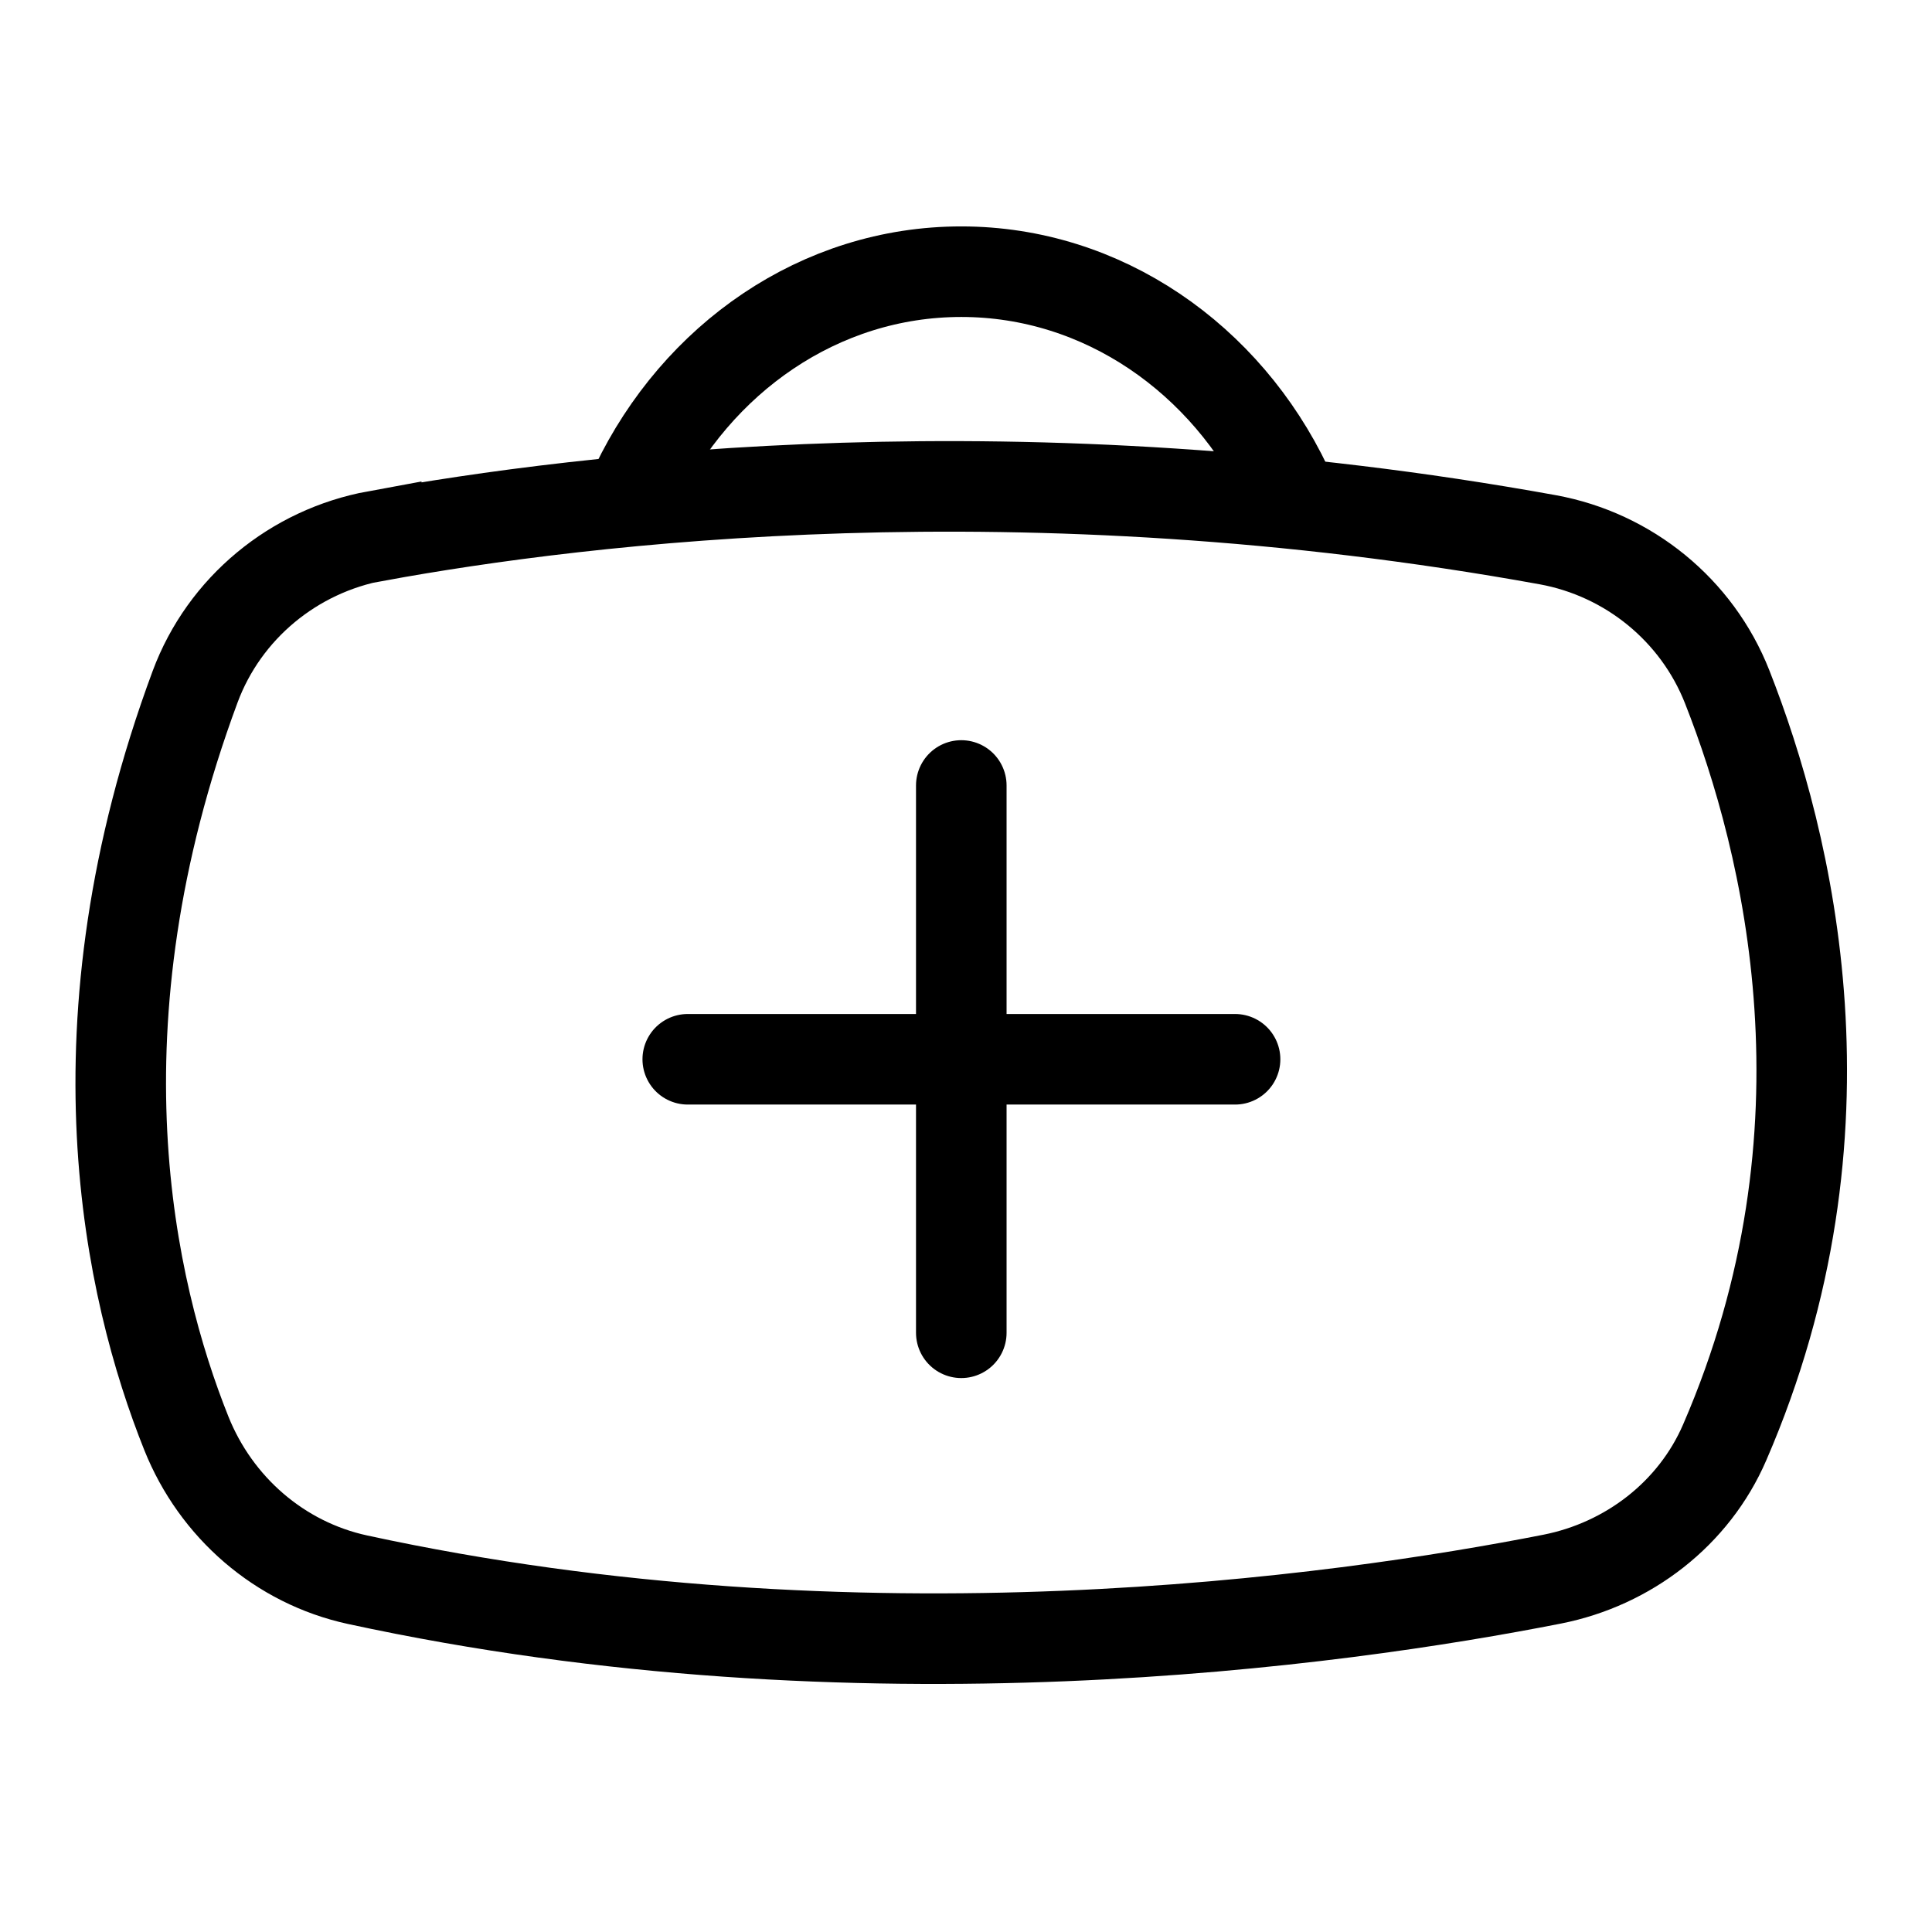<?xml version="1.0" encoding="UTF-8"?> <svg xmlns="http://www.w3.org/2000/svg" width="64" height="64" viewBox="0 0 64 64" fill="none"><path d="M12.463 17.76C19.343 16.5 33.894 14.73 51.273 17.88C53.953 18.37 56.214 20.21 57.214 22.75C59.254 27.93 61.603 37.47 57.133 47.78C56.114 50.14 53.944 51.81 51.423 52.31C44.364 53.7 28.494 55.94 11.844 52.33C9.263 51.77 7.153 49.93 6.173 47.48C4.273 42.73 2.293 33.99 6.463 22.75C7.433 20.14 9.733 18.25 12.463 17.75V17.76Z" stroke="black" stroke-width="3" stroke-miterlimit="10"></path><path d="M21.062 16.09C23.082 11.88 27.152 9 31.843 9C36.532 9 40.623 11.89 42.633 16.11" stroke="black" stroke-width="3" stroke-miterlimit="10"></path><path d="M31.844 26.02V44.15" stroke="black" stroke-width="3" stroke-miterlimit="10" stroke-linecap="round"></path><path d="M40.913 35.09H22.783" stroke="black" stroke-width="3" stroke-miterlimit="10" stroke-linecap="round"></path></svg> 